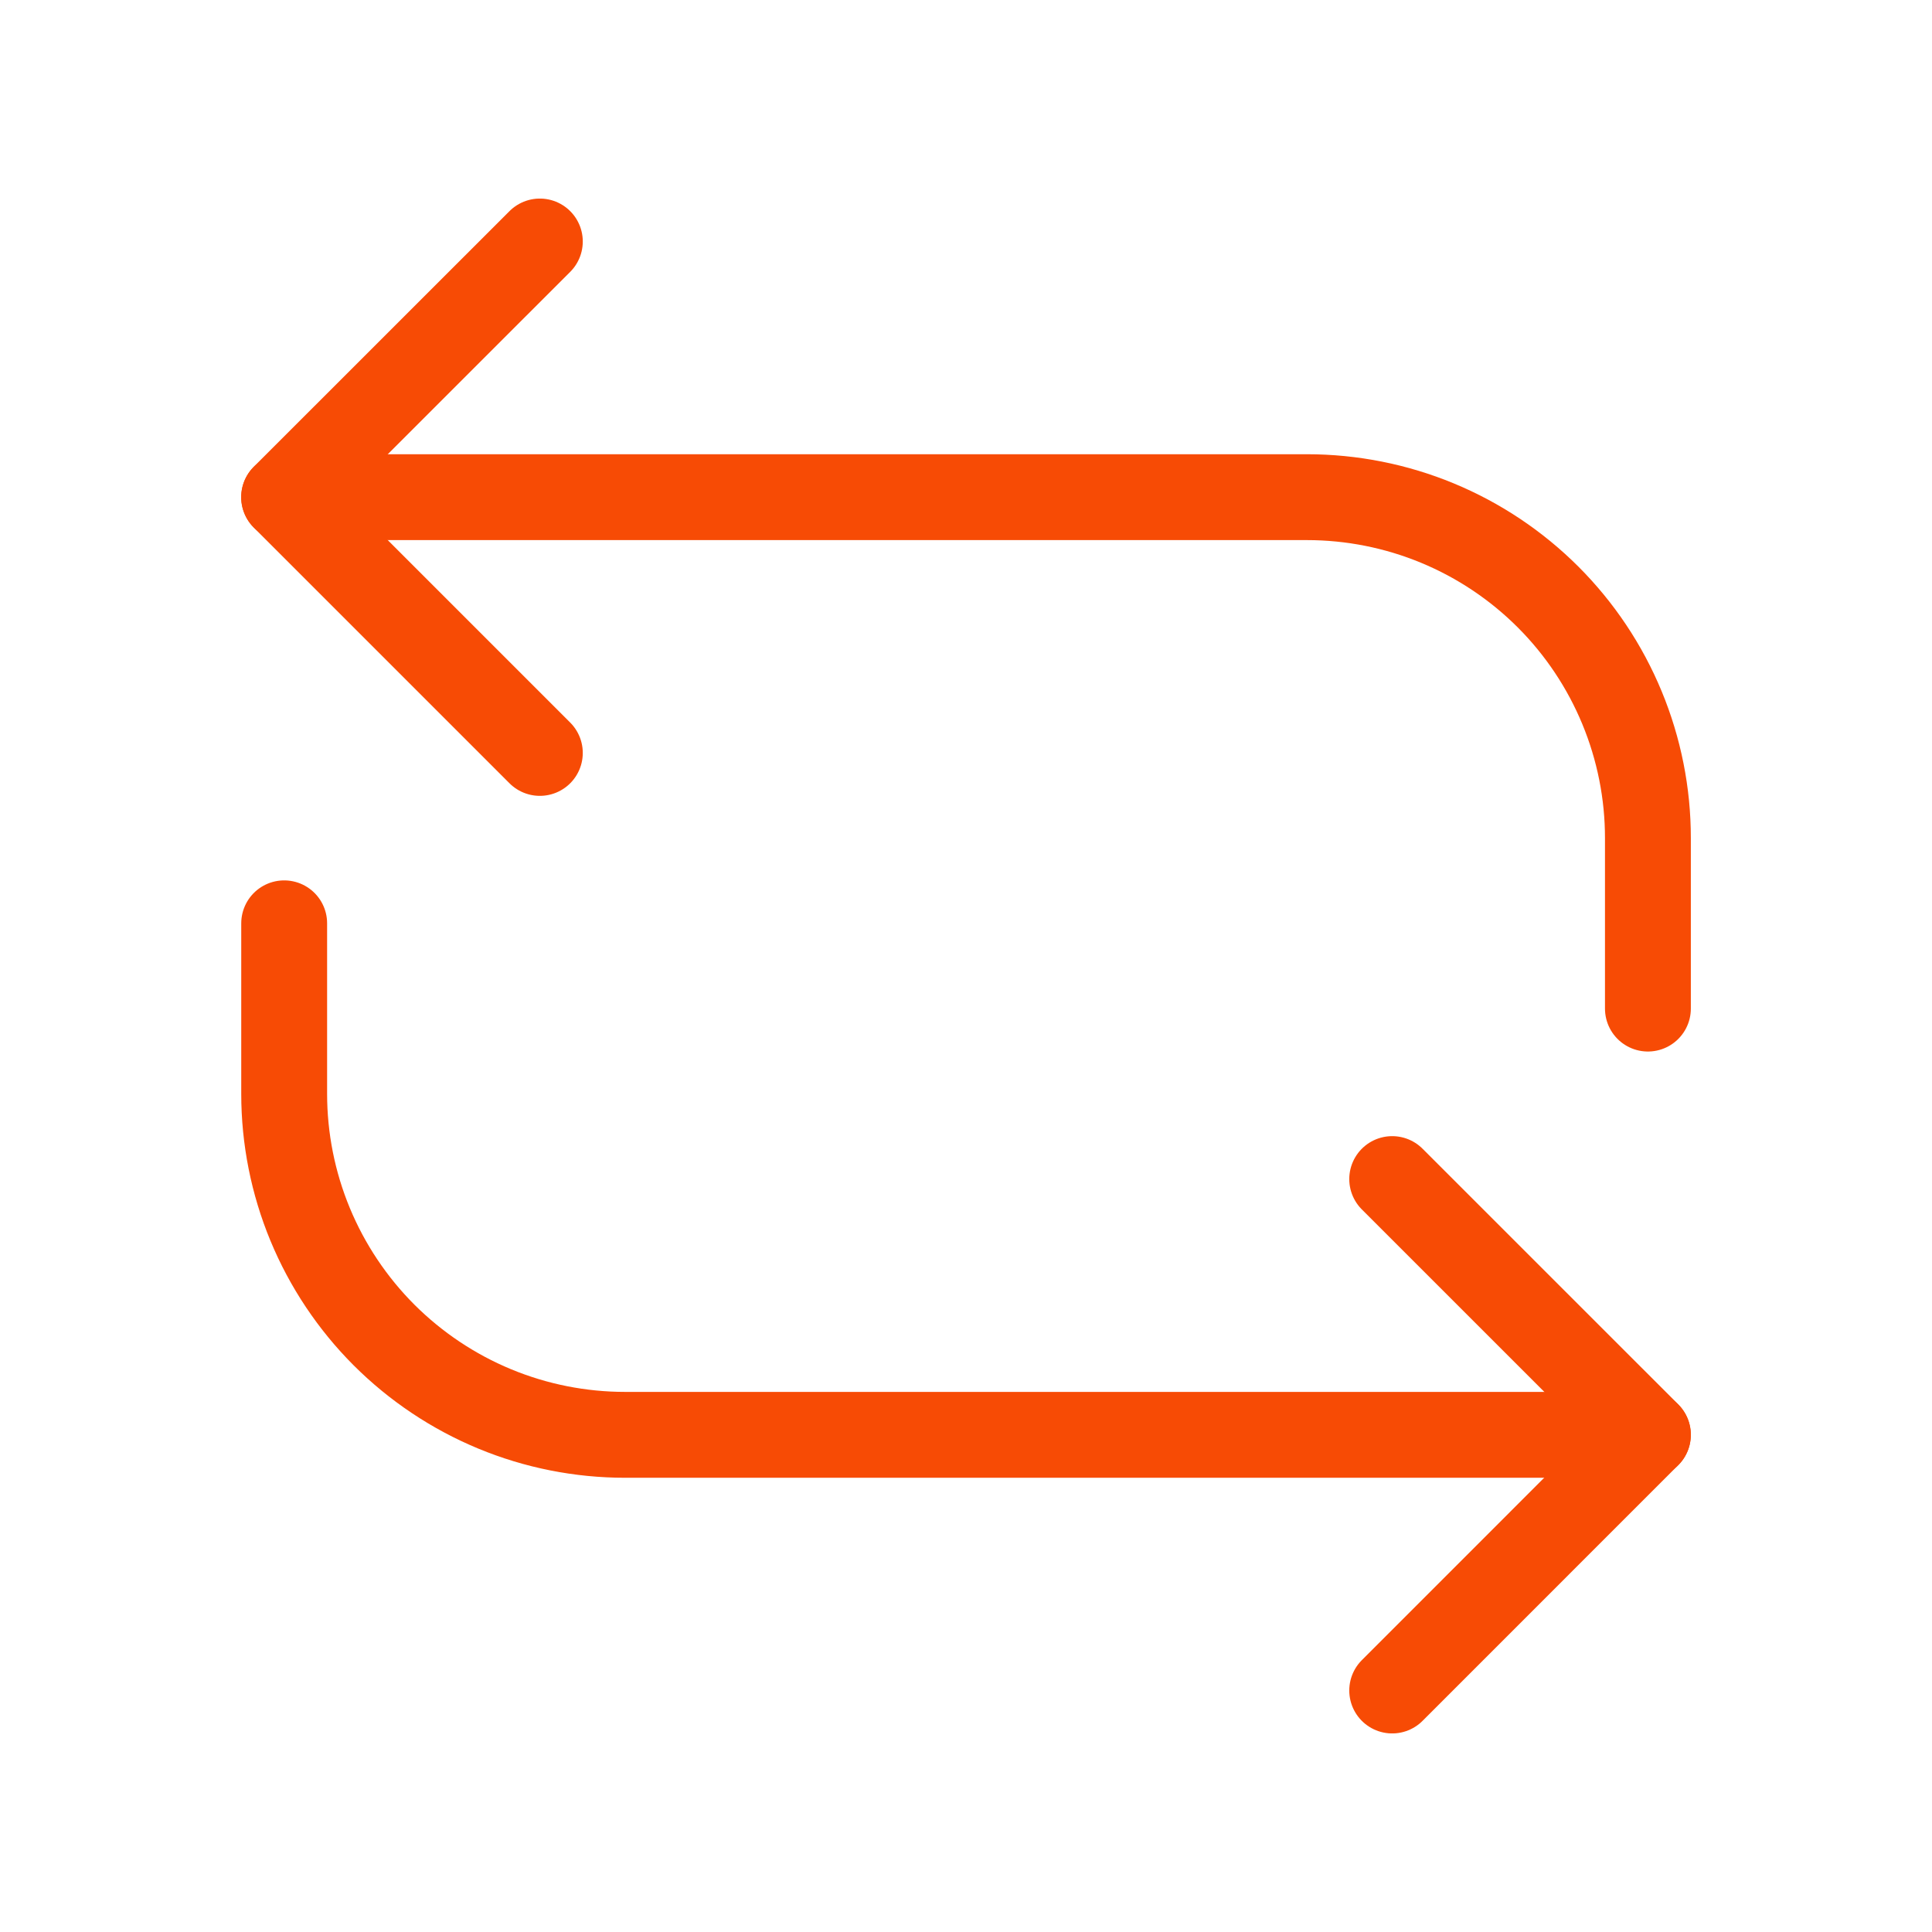 <svg width="45" height="45" viewBox="0 0 45 45" fill="none" xmlns="http://www.w3.org/2000/svg">
<path d="M6.619 21.506V25.478C6.619 26.52 6.824 27.553 7.223 28.517C7.622 29.48 8.207 30.356 8.944 31.094C9.682 31.831 10.557 32.416 11.521 32.816C12.484 33.215 13.517 33.42 14.56 33.42H38.382M6.619 11.58H30.441C31.484 11.58 32.517 11.785 33.481 12.184C34.444 12.583 35.32 13.168 36.058 13.906C36.795 14.643 37.38 15.519 37.779 16.483C38.178 17.447 38.384 18.48 38.383 19.523V23.492" stroke="#F74B05" stroke-width="2" stroke-linecap="round" stroke-linejoin="round"/>
<path d="M32.427 27.463L38.383 33.418L32.427 39.375M12.574 17.537L6.617 11.58L12.574 5.625" stroke="#F74B05" stroke-width="2" stroke-linecap="round" stroke-linejoin="round"/>
</svg>
